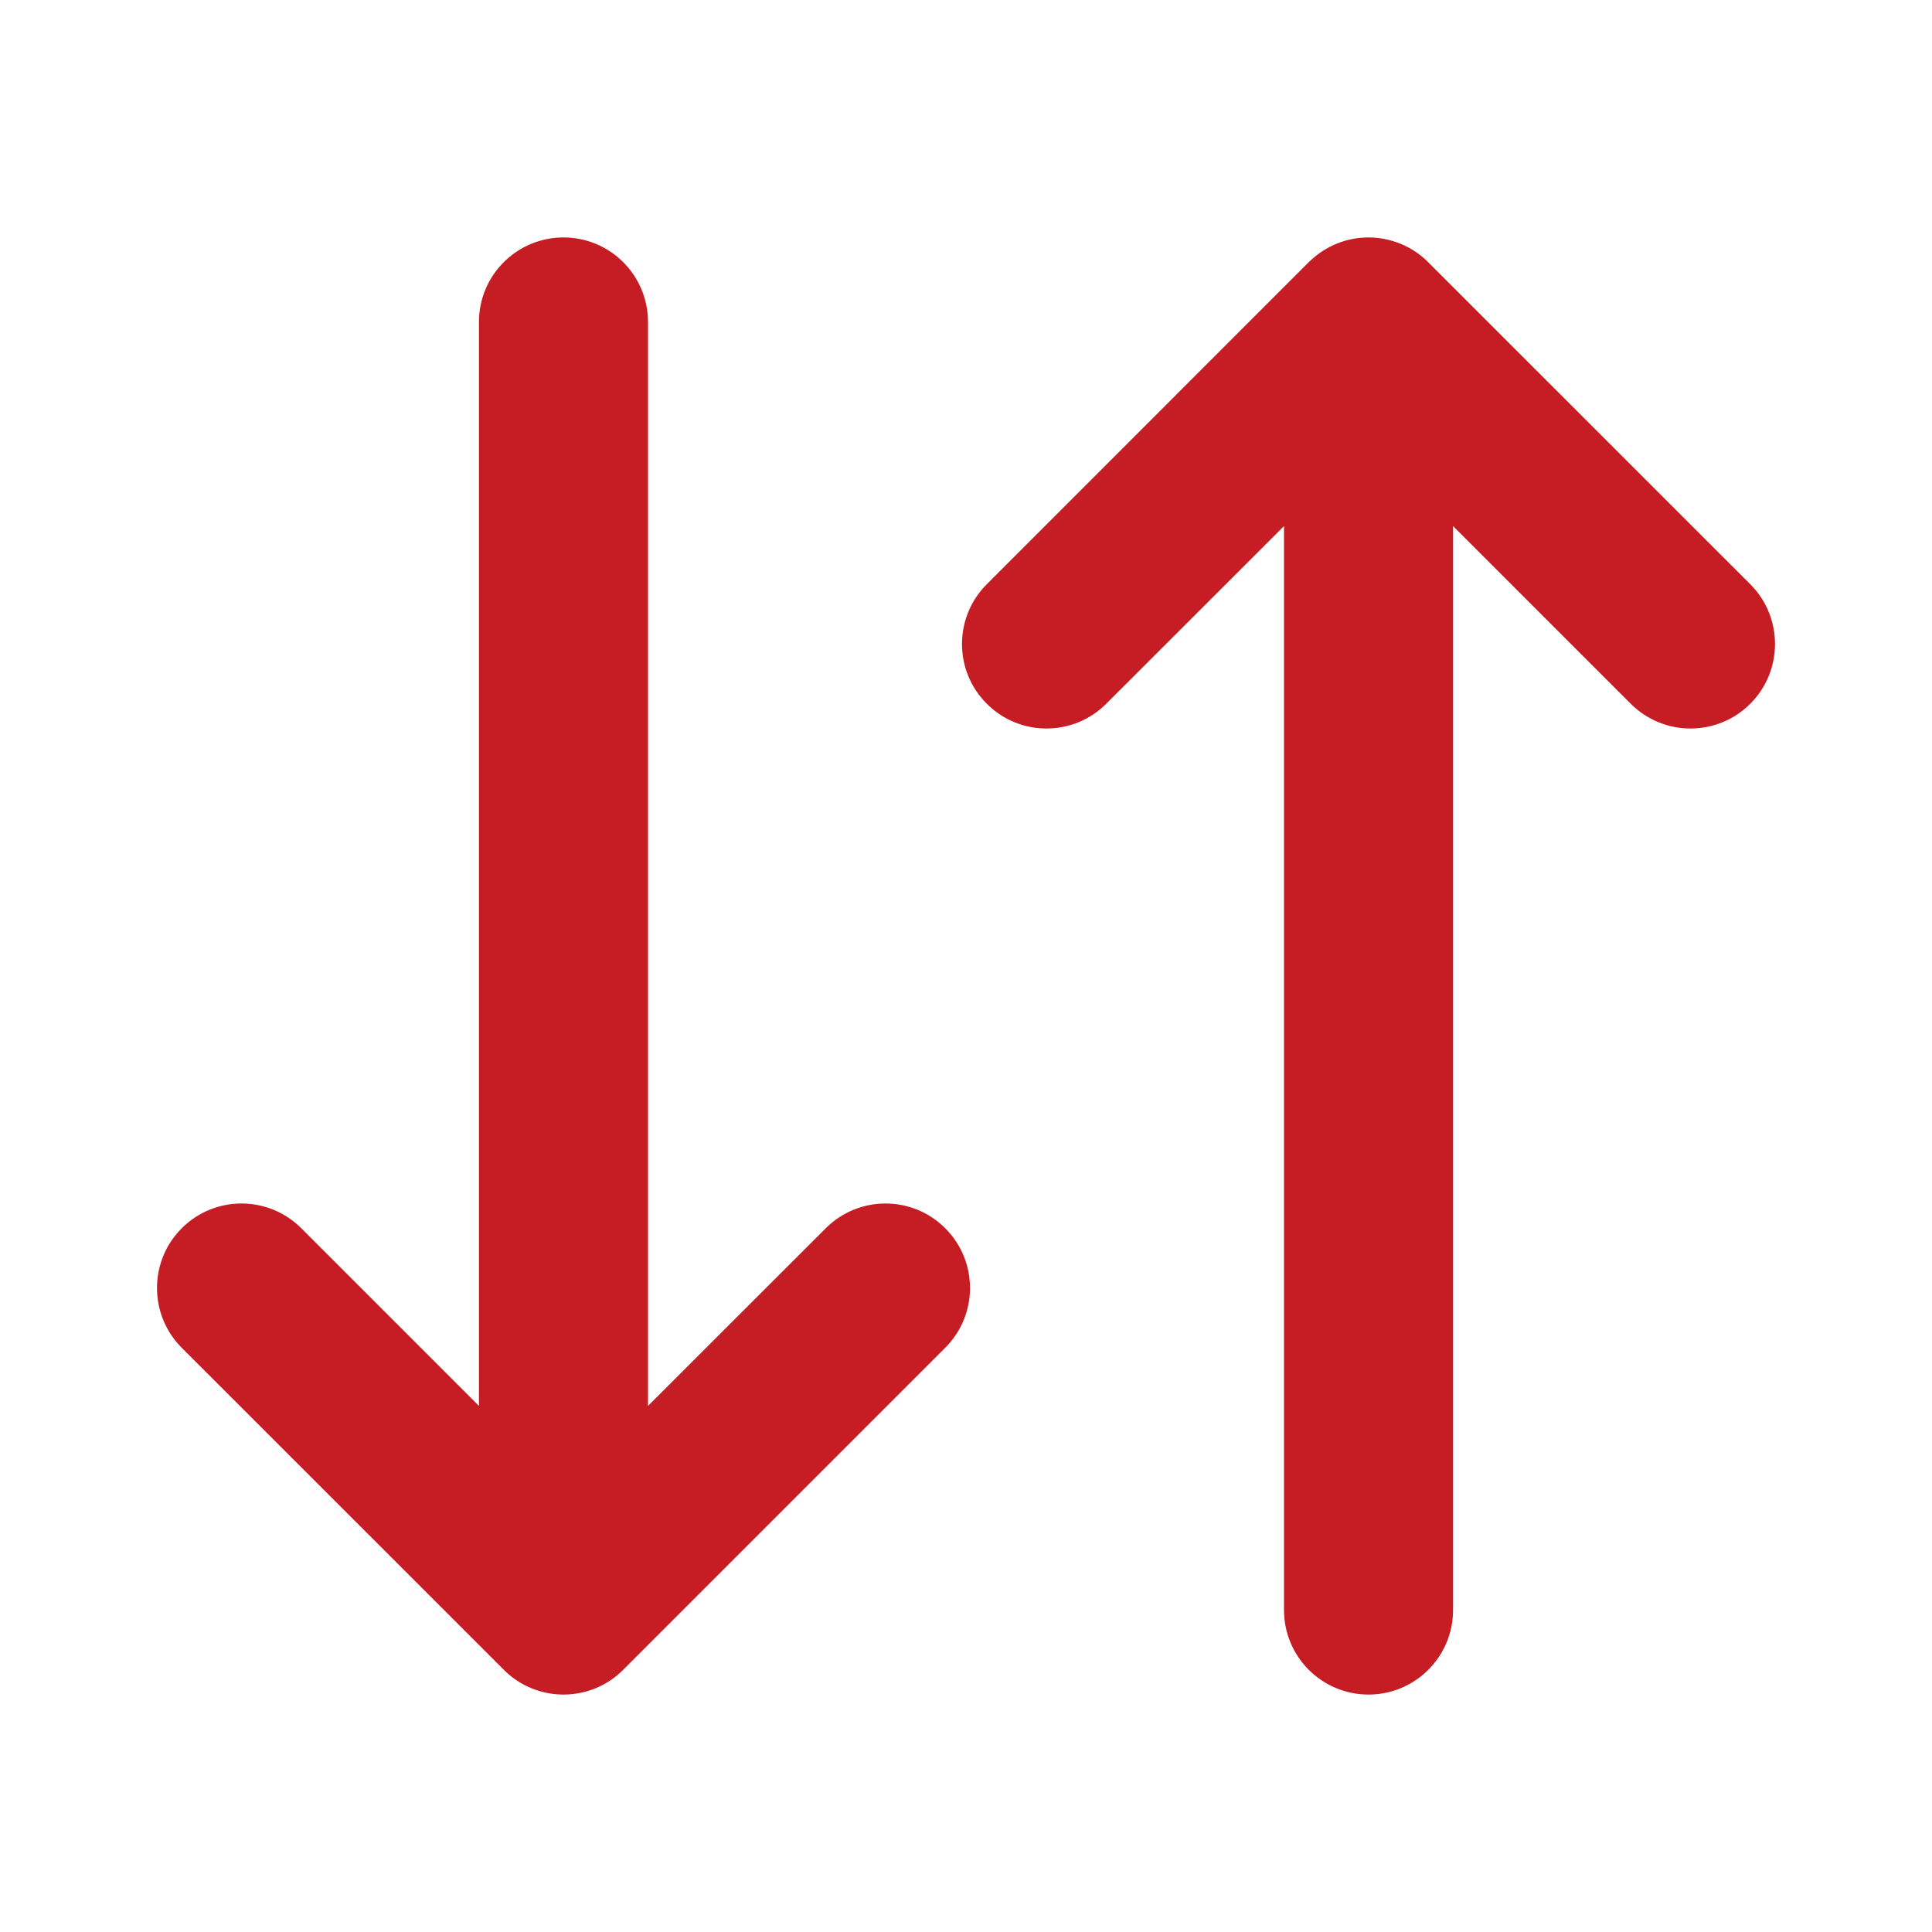 <svg width="20" height="20" viewBox="0 0 20 20" fill="none" xmlns="http://www.w3.org/2000/svg">
<path d="M6.708 3.333C6.708 2.85 6.317 2.458 5.833 2.458C5.35 2.458 4.958 2.85 4.958 3.333V14.554L3.119 12.715C2.777 12.373 2.223 12.373 1.881 12.715C1.54 13.056 1.54 13.61 1.881 13.952L5.215 17.285C5.299 17.37 5.396 17.433 5.5 17.476C5.602 17.518 5.715 17.542 5.833 17.542C6.07 17.542 6.285 17.448 6.442 17.295L6.453 17.284L9.785 13.952C10.127 13.61 10.127 13.056 9.785 12.715C9.444 12.373 8.89 12.373 8.548 12.715L6.708 14.554V3.333Z" fill="#C51D23"/>
<path d="M14.499 2.524C14.603 2.566 14.701 2.63 14.785 2.715L18.119 6.048C18.46 6.39 18.46 6.944 18.119 7.285C17.777 7.627 17.223 7.627 16.881 7.285L15.042 5.446V16.667C15.042 17.15 14.65 17.542 14.167 17.542C13.683 17.542 13.292 17.15 13.292 16.667V5.446L11.452 7.285C11.11 7.627 10.556 7.627 10.215 7.285C9.873 6.944 9.873 6.39 10.215 6.048L13.546 2.716C13.551 2.711 13.556 2.706 13.562 2.701C13.719 2.551 13.932 2.458 14.167 2.458C14.284 2.458 14.397 2.482 14.499 2.524Z" fill="#C51D23"/>
</svg>
